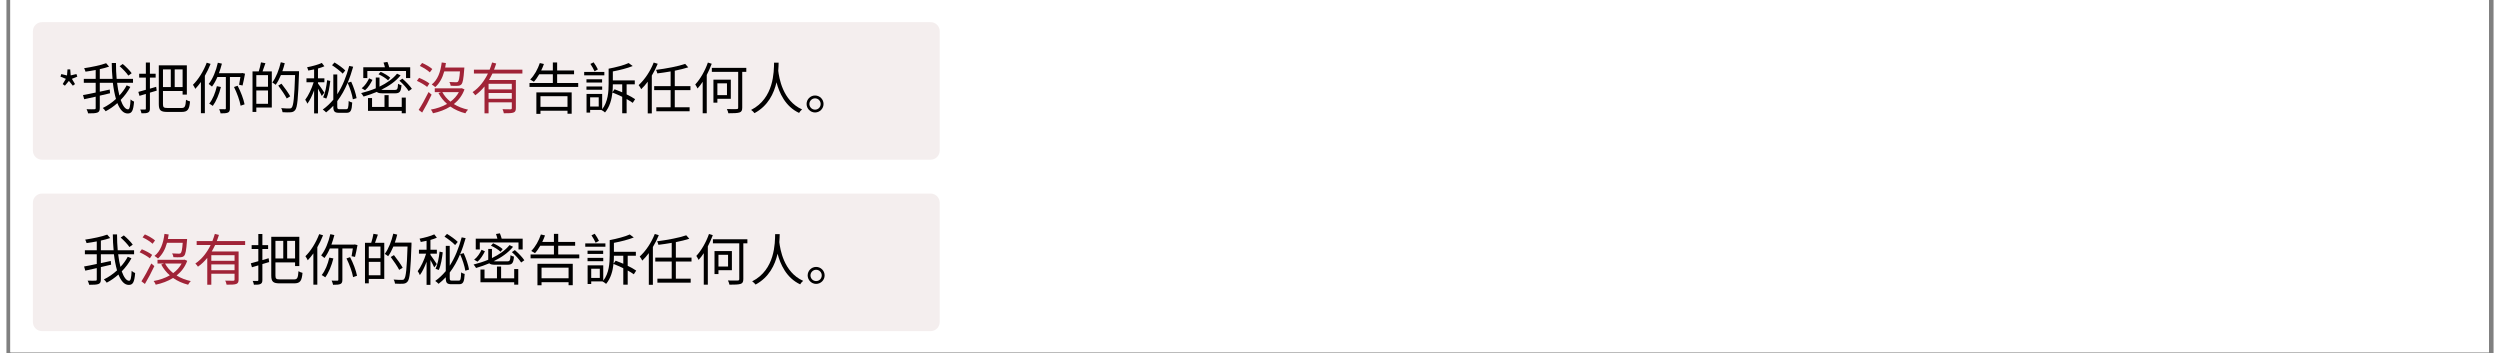 <svg xmlns="http://www.w3.org/2000/svg" xmlns:xlink="http://www.w3.org/1999/xlink" width="1365" zoomAndPan="magnify" viewBox="0 0 1023.75 145.5" height="193" preserveAspectRatio="xMidYMid meet" version="1.0"><rect x="0" y="0" width="1023.75" height="145.5" fill="#808080" stroke="none"/><defs><g/><clipPath id="66c6964a39"><path d="M 1.629 0 L 1021.871 0 L 1021.871 145 L 1.629 145 Z M 1.629 0 " clip-rule="nonzero"/></clipPath><clipPath id="62d97d61e2"><path d="M 10.891 9.121 L 384.211 9.121 L 384.211 65.738 L 10.891 65.738 Z M 10.891 9.121 " clip-rule="nonzero"/></clipPath><clipPath id="781c637925"><path d="M 14.625 9.121 L 380.414 9.121 C 382.477 9.121 384.152 10.793 384.152 12.855 L 384.152 62 C 384.152 64.062 382.477 65.738 380.414 65.738 L 14.625 65.738 C 12.562 65.738 10.891 64.062 10.891 62 L 10.891 12.855 C 10.891 10.793 12.562 9.121 14.625 9.121 Z M 14.625 9.121 " clip-rule="nonzero"/></clipPath><clipPath id="5c4ffe2e4c"><path d="M 10.891 79.68 L 384.211 79.68 L 384.211 136.297 L 10.891 136.297 Z M 10.891 79.68 " clip-rule="nonzero"/></clipPath><clipPath id="675687a8c5"><path d="M 14.625 79.68 L 380.414 79.68 C 382.477 79.68 384.152 81.355 384.152 83.418 L 384.152 132.562 C 384.152 134.625 382.477 136.297 380.414 136.297 L 14.625 136.297 C 12.562 136.297 10.891 134.625 10.891 132.562 L 10.891 83.418 C 10.891 81.355 12.562 79.68 14.625 79.68 Z M 14.625 79.68 " clip-rule="nonzero"/></clipPath></defs><g clip-path="url(#66c6964a39)"><path fill="#ffffff" d="M 1.629 0 L 1021.871 0 L 1021.871 145 L 1.629 145 Z M 1.629 0 " fill-opacity="1" fill-rule="nonzero"/><path fill="#ffffff" d="M 1.629 0 L 1021.871 0 L 1021.871 145 L 1.629 145 Z M 1.629 0 " fill-opacity="1" fill-rule="nonzero"/></g><g clip-path="url(#62d97d61e2)"><g clip-path="url(#781c637925)"><path fill="#f4eeee" d="M 10.891 9.121 L 384.211 9.121 L 384.211 65.738 L 10.891 65.738 Z M 10.891 9.121 " fill-opacity="1" fill-rule="nonzero"/></g></g><g clip-path="url(#5c4ffe2e4c)"><g clip-path="url(#675687a8c5)"><path fill="#f4eeee" d="M 10.891 79.68 L 384.211 79.68 L 384.211 136.297 L 10.891 136.297 Z M 10.891 79.68 " fill-opacity="1" fill-rule="nonzero"/></g></g><g fill="#000000" fill-opacity="1"><g transform="translate(20.91, 44.903)"><g><path d="M 3.156 -9.625 L 2.25 -10.297 L 3.547 -12.453 L 1.328 -13.359 L 1.672 -14.422 L 4.016 -13.844 L 4.219 -16.328 L 5.344 -16.328 L 5.547 -13.875 L 7.906 -14.422 L 8.25 -13.359 L 6.031 -12.453 L 7.312 -10.297 L 6.422 -9.625 L 4.797 -11.594 Z M 3.156 -9.625 "/></g></g></g><g fill="#000000" fill-opacity="1"><g transform="translate(30.487, 44.903)"><g><path d="M 21.062 -14.766 C 20.312 -15.844 18.734 -17.438 17.391 -18.562 L 16.094 -17.672 C 17.438 -16.5 18.984 -14.859 19.688 -13.781 Z M 19 -9.766 C 18.219 -8.297 17.219 -6.906 16 -5.594 C 15.609 -7.109 15.281 -8.875 15.062 -10.812 L 21.609 -10.812 L 21.609 -12.453 L 14.875 -12.453 C 14.688 -14.484 14.594 -16.688 14.594 -18.984 L 12.859 -18.984 C 12.875 -16.734 12.969 -14.531 13.188 -12.453 L 7.938 -12.453 L 7.938 -16.438 C 9.328 -16.734 10.656 -17.094 11.766 -17.484 L 10.547 -18.891 C 8.391 -18.078 4.703 -17.312 1.484 -16.828 C 1.719 -16.406 1.953 -15.812 2.047 -15.406 C 3.391 -15.594 4.844 -15.812 6.25 -16.094 L 6.25 -12.453 L 1.359 -12.453 L 1.359 -10.812 L 6.25 -10.812 L 6.25 -6.812 C 4.266 -6.391 2.406 -6 1.031 -5.781 L 1.516 -4.062 C 2.891 -4.359 4.531 -4.75 6.25 -5.109 L 6.25 -0.453 C 6.25 -0.047 6.125 0.062 5.703 0.062 C 5.312 0.094 3.969 0.109 2.5 0.047 C 2.75 0.531 3.047 1.312 3.141 1.766 C 5 1.766 6.234 1.719 6.938 1.438 C 7.656 1.172 7.938 0.672 7.938 -0.438 L 7.938 -5.531 C 9.328 -5.844 10.75 -6.172 12.156 -6.516 L 12.031 -8.047 C 10.688 -7.75 9.281 -7.453 7.938 -7.156 L 7.938 -10.812 L 13.312 -10.812 C 13.609 -8.344 14.047 -6.078 14.594 -4.172 C 12.969 -2.656 11.094 -1.391 9.172 -0.453 C 9.609 -0.094 10.078 0.484 10.344 0.891 C 12.062 0 13.688 -1.141 15.172 -2.469 C 16.234 0.203 17.609 1.812 19.422 1.812 C 21.141 1.812 21.734 0.703 22.047 -3.078 C 21.562 -3.234 20.969 -3.625 20.609 -3.984 C 20.469 -1.047 20.188 0.109 19.578 0.109 C 18.422 0.109 17.391 -1.359 16.531 -3.766 C 18.125 -5.391 19.484 -7.203 20.516 -9.141 Z M 19 -9.766 "/></g></g></g><g fill="#000000" fill-opacity="1"><g transform="translate(53.401, 44.903)"><g><path d="M 8.234 -9.172 L 5.656 -8.406 L 5.656 -12.969 L 8.016 -12.969 L 8.016 -14.562 L 5.656 -14.562 L 5.656 -19.156 L 3.984 -19.156 L 3.984 -14.562 L 1.234 -14.562 L 1.234 -12.969 L 3.984 -12.969 L 3.984 -7.953 C 2.812 -7.609 1.734 -7.312 0.891 -7.078 L 1.359 -5.453 L 3.984 -6.234 L 3.984 -0.203 C 3.984 0.094 3.875 0.188 3.594 0.188 C 3.375 0.203 2.547 0.203 1.672 0.188 C 1.906 0.625 2.109 1.312 2.172 1.734 C 3.5 1.766 4.359 1.703 4.875 1.422 C 5.438 1.141 5.656 0.703 5.656 -0.203 L 5.656 -6.766 L 8.453 -7.594 Z M 14.25 -16.328 L 14.25 -9.078 L 11.031 -9.078 L 11.031 -16.328 Z M 19.109 -9.078 L 15.859 -9.078 L 15.859 -16.328 L 19.109 -16.328 Z M 12.875 -0.453 C 11.328 -0.453 11.031 -0.75 11.031 -2.047 L 11.031 -7.453 L 19.109 -7.453 L 19.109 -5.953 L 20.859 -5.953 L 20.859 -18 L 9.312 -18 L 9.312 -2.062 C 9.312 0.531 10.125 1.172 12.812 1.172 L 18.75 1.172 C 21.297 1.172 21.875 0.047 22.172 -3.156 C 21.641 -3.25 20.953 -3.547 20.516 -3.844 C 20.312 -1.125 20.078 -0.453 18.703 -0.453 Z M 12.875 -0.453 "/></g></g></g><g fill="#000000" fill-opacity="1"><g transform="translate(76.315, 44.903)"><g><path d="M 6.125 -19.094 C 4.812 -15.609 2.703 -12.188 0.453 -10 C 0.781 -9.609 1.234 -8.734 1.422 -8.328 C 2.203 -9.172 3 -10.109 3.734 -11.156 L 3.734 1.703 L 5.359 1.703 L 5.359 -13.703 C 6.25 -15.266 7.062 -16.922 7.719 -18.609 Z M 10.297 -9.422 C 9.672 -6.719 8.594 -3.984 7.156 -2.25 C 7.562 -2.016 8.297 -1.578 8.625 -1.312 C 10.016 -3.203 11.234 -6.094 11.969 -9.094 Z M 19.984 -13.203 C 19.797 -12.031 19.594 -10.812 19.453 -10 L 20.875 -9.719 C 21.188 -10.938 21.594 -12.906 21.891 -14.578 L 20.719 -14.859 L 20.453 -14.781 L 11.156 -14.781 C 11.625 -16.047 12.031 -17.375 12.375 -18.703 L 10.703 -19.078 C 9.953 -15.719 8.625 -12.453 6.938 -10.344 C 7.312 -10.078 8.016 -9.516 8.297 -9.266 C 9.125 -10.344 9.875 -11.688 10.516 -13.203 L 14 -13.203 L 14 -0.328 C 14 -0.016 13.906 0.062 13.609 0.062 C 13.312 0.062 12.328 0.094 11.25 0.047 C 11.484 0.531 11.766 1.281 11.844 1.766 C 13.297 1.766 14.25 1.719 14.875 1.422 C 15.469 1.141 15.672 0.641 15.672 -0.328 L 15.672 -13.203 Z M 17.359 -9.094 C 18.562 -6.688 19.719 -3.484 20.078 -1.391 L 21.703 -1.953 C 21.312 -4.031 20.141 -7.172 18.844 -9.609 Z M 17.359 -9.094 "/></g></g></g><g fill="#000000" fill-opacity="1"><g transform="translate(99.228, 44.903)"><g><path d="M 8.438 -9.188 L 3.625 -9.188 L 3.625 -13.984 L 8.438 -13.984 Z M 3.625 -2.172 L 3.625 -7.672 L 8.438 -7.672 L 8.438 -2.172 Z M 5.547 -19.234 C 5.391 -18.156 4.969 -16.625 4.625 -15.516 L 2.062 -15.516 L 2.062 1.172 L 3.625 1.172 L 3.625 -0.641 L 10 -0.641 L 10 -15.516 L 6.188 -15.516 C 6.578 -16.5 6.984 -17.766 7.375 -18.891 Z M 21.203 -15.594 L 14.344 -15.594 C 14.734 -16.672 15.062 -17.766 15.328 -18.891 L 13.703 -19.281 C 12.969 -16.141 11.734 -12.969 10.203 -10.953 C 10.562 -10.734 11.297 -10.266 11.594 -10 C 12.406 -11.078 13.109 -12.469 13.75 -14 L 19.578 -14 C 19.281 -4.875 18.938 -1.391 18.172 -0.594 C 17.953 -0.297 17.703 -0.25 17.234 -0.25 C 16.703 -0.25 15.328 -0.25 13.844 -0.391 C 14.172 0.094 14.375 0.781 14.422 1.281 C 15.703 1.359 17.016 1.391 17.812 1.312 C 18.594 1.234 19.109 1.031 19.625 0.391 C 20.531 -0.734 20.828 -4.266 21.203 -14.719 Z M 17.578 -5.266 C 16.844 -6.625 15.266 -8.828 13.984 -10.453 L 12.656 -9.672 C 13.906 -8.016 15.453 -5.75 16.141 -4.375 Z M 17.578 -5.266 "/></g></g></g><g fill="#000000" fill-opacity="1"><g transform="translate(122.142, 44.903)"><g><path d="M 17.328 -15.891 C 16.391 -16.875 14.438 -18.266 12.906 -19.188 L 11.875 -18.062 C 13.406 -17.078 15.328 -15.594 16.25 -14.594 Z M 9.516 -4.328 C 10.406 -6.141 10.891 -9.266 11.156 -11.594 L 9.859 -11.891 C 9.625 -9.578 9.094 -6.625 8.188 -4.844 Z M 8.703 -6.766 C 8.344 -7.375 6.672 -9.781 6.094 -10.547 L 6.094 -11.047 L 8.734 -11.047 L 8.734 -12.656 L 6.094 -12.656 L 6.094 -16.703 C 7.062 -16.984 7.984 -17.281 8.734 -17.625 L 7.672 -19 C 6.234 -18.297 3.734 -17.625 1.609 -17.219 C 1.781 -16.828 2.016 -16.25 2.109 -15.859 C 2.859 -16 3.688 -16.156 4.5 -16.344 L 4.5 -12.656 L 1.359 -12.656 L 1.359 -11.047 L 4.312 -11.047 C 3.531 -8.453 2.125 -5.5 0.844 -3.844 C 1.141 -3.438 1.578 -2.703 1.734 -2.219 C 2.734 -3.531 3.719 -5.594 4.5 -7.719 L 4.5 1.781 L 6.094 1.781 L 6.094 -8.438 C 6.688 -7.359 7.359 -6.078 7.656 -5.391 Z M 21.984 -4.5 C 21.688 -6.328 20.766 -9.125 19.766 -11.281 L 18.312 -10.844 C 19.188 -12.906 19.922 -15.109 20.578 -17.438 L 18.953 -17.766 C 17.766 -13.359 16.188 -9.391 14.031 -6.094 L 14.031 -14.25 L 12.406 -14.25 L 12.406 -3.875 C 11.109 -2.344 9.703 -0.969 8.062 0.188 C 8.453 0.453 9.172 1.031 9.438 1.359 C 10.5 0.547 11.484 -0.359 12.406 -1.359 L 12.406 -1.047 C 12.406 0.984 12.906 1.531 14.812 1.531 L 17.859 1.531 C 19.578 1.531 20.016 0.578 20.188 -2.703 C 19.766 -2.781 19.094 -3.047 18.734 -3.375 C 18.641 -0.547 18.5 0.047 17.719 0.047 L 15.016 0.047 C 14.172 0.047 14.031 -0.109 14.031 -1.031 L 14.031 -3.281 C 15.703 -5.484 17.125 -8 18.297 -10.812 C 19.281 -8.688 20.172 -5.891 20.453 -4.031 Z M 21.984 -4.5 "/></g></g></g><g fill="#000000" fill-opacity="1"><g transform="translate(145.055, 44.903)"><g><path d="M 3.5 -15.672 L 19.422 -15.672 L 19.422 -12.766 L 21.141 -12.766 L 21.141 -17.219 L 12.5 -17.219 C 12.328 -17.875 12.062 -18.734 11.766 -19.422 L 10.156 -19.141 C 10.391 -18.562 10.594 -17.828 10.734 -17.219 L 1.828 -17.219 L 1.828 -12.766 L 3.5 -12.766 Z M 12.922 -12.922 C 12.078 -13.734 10.359 -14.734 8.984 -15.328 L 8.094 -14.344 C 9.516 -13.703 11.203 -12.656 12.031 -11.828 Z M 4.219 -12.656 C 3.594 -11.281 2.5 -9.578 1.172 -8.578 L 2.547 -7.75 C 3.875 -8.844 4.875 -10.594 5.609 -12.016 Z M 14.859 -6.484 C 16.844 -6.484 17.328 -7.156 17.562 -9.828 C 17.125 -9.922 16.5 -10.156 16.141 -10.422 C 16.016 -8.203 15.844 -7.891 14.734 -7.891 L 10.109 -7.891 C 9.734 -7.891 9.438 -7.891 9.219 -7.938 C 12.359 -9.469 15.203 -11.438 17.188 -13.875 L 15.719 -14.578 C 14 -12.422 11.438 -10.656 8.5 -9.234 L 8.5 -13 L 6.969 -13 L 6.969 -8.547 C 5.062 -7.75 3 -7.109 0.938 -6.578 C 1.266 -6.234 1.734 -5.531 1.953 -5.156 C 3.781 -5.688 5.609 -6.328 7.406 -7.078 C 7.812 -6.625 8.625 -6.484 10.016 -6.484 Z M 17.656 -0.891 L 12.266 -0.891 L 12.266 -5.75 L 10.562 -5.75 L 10.562 -0.891 L 5.438 -0.891 L 5.438 -4.531 L 3.766 -4.531 L 3.766 0.734 L 17.656 0.734 L 17.656 1.719 L 19.328 1.719 L 19.328 -4.719 L 17.656 -4.719 Z M 16.703 -11.688 C 18.125 -10.422 19.797 -8.625 20.516 -7.406 L 21.828 -8.344 C 21.047 -9.562 19.344 -11.297 17.922 -12.531 Z M 16.703 -11.688 "/></g></g></g><g fill="#a02337" fill-opacity="1"><g transform="translate(167.978, 44.903)"><g><path d="M 18.703 -15.516 C 18.5 -12.766 18.25 -11.625 17.859 -11.25 C 17.656 -11.078 17.438 -11.047 17.047 -11.047 C 16.625 -11.047 15.5 -11.078 14.344 -11.156 C 14.625 -10.75 14.828 -10.078 14.875 -9.609 C 16.047 -9.531 17.172 -9.531 17.766 -9.578 C 18.422 -9.625 18.859 -9.734 19.281 -10.172 C 19.875 -10.812 20.172 -12.406 20.453 -16.359 C 20.484 -16.625 20.516 -17.094 20.516 -17.094 L 12.609 -17.094 C 12.75 -17.703 12.844 -18.312 12.922 -18.953 L 11.188 -19.188 C 10.703 -15.203 9.516 -12.031 7.078 -10.125 C 7.5 -9.875 8.234 -9.328 8.531 -9.047 C 10.266 -10.609 11.484 -12.766 12.234 -15.516 Z M 7.312 -16.484 C 6.391 -17.328 4.578 -18.359 3.125 -18.984 L 2.172 -17.766 C 3.641 -17.078 5.438 -15.953 6.297 -15.125 Z M 6.125 -10.547 C 5.203 -11.297 3.344 -12.281 1.875 -12.859 L 0.969 -11.625 C 2.453 -10.953 4.266 -9.906 5.188 -9.125 Z M 5.781 -7.016 C 4.516 -4.422 2.859 -1.438 1.703 0.328 L 3.141 1.422 C 4.406 -0.688 5.906 -3.531 7.031 -5.938 Z M 18.25 -6.984 C 17.422 -5.438 16.234 -4.109 14.781 -3.047 C 13.359 -4.172 12.234 -5.5 11.438 -6.984 Z M 19.453 -8.594 L 19.141 -8.531 L 8.328 -8.531 L 8.328 -6.984 L 10.984 -6.984 L 9.859 -6.594 C 10.75 -4.875 11.938 -3.391 13.391 -2.125 C 11.391 -0.984 9.094 -0.203 6.734 0.203 C 7.062 0.578 7.453 1.281 7.594 1.719 C 10.156 1.172 12.609 0.281 14.734 -1.047 C 16.531 0.203 18.609 1.141 20.922 1.734 C 21.156 1.281 21.641 0.578 22.031 0.234 C 19.844 -0.234 17.875 -1.016 16.188 -2.062 C 18.109 -3.594 19.641 -5.562 20.562 -8.109 Z M 19.453 -8.594 "/></g></g></g><g fill="#a02337" fill-opacity="1"><g transform="translate(190.892, 44.903)"><g><path d="M 17.125 -8.109 L 7.562 -8.109 L 7.562 -10.422 L 17.125 -10.422 Z M 7.562 -4.234 L 7.562 -6.625 L 17.125 -6.625 L 17.125 -4.234 Z M 21.484 -14.625 L 21.484 -16.234 L 9.812 -16.234 C 10.156 -17.047 10.422 -17.922 10.703 -18.766 L 9.016 -19.188 C 8.734 -18.203 8.391 -17.219 8 -16.234 L 1.531 -16.234 L 1.531 -14.625 L 7.297 -14.625 C 5.828 -11.594 3.734 -8.844 0.984 -6.984 C 1.328 -6.672 1.859 -6.031 2.062 -5.688 C 3.5 -6.688 4.797 -7.938 5.891 -9.312 L 5.891 1.734 L 7.562 1.734 L 7.562 -2.781 L 17.125 -2.781 L 17.125 -0.391 C 17.125 -0.047 16.984 0.062 16.594 0.094 C 16.188 0.094 14.812 0.109 13.297 0.047 C 13.531 0.531 13.781 1.219 13.844 1.719 C 15.797 1.719 17.078 1.703 17.828 1.422 C 18.562 1.141 18.797 0.641 18.797 -0.391 L 18.797 -11.969 L 7.75 -11.969 C 8.25 -12.812 8.703 -13.734 9.141 -14.625 Z M 21.484 -14.625 "/></g></g></g><g fill="#000000" fill-opacity="1"><g transform="translate(213.817, 44.903)"><g><path d="M 17.125 -5.297 L 17.125 -0.922 L 6 -0.922 L 6 -5.297 Z M 4.312 1.969 L 6 1.969 L 6 0.688 L 17.125 0.688 L 17.125 1.922 L 18.844 1.922 L 18.844 -6.875 L 4.312 -6.875 Z M 12.859 -10.734 L 12.859 -14.328 L 19.828 -14.328 L 19.828 -15.891 L 12.859 -15.891 L 12.859 -19.188 L 11.094 -19.188 L 11.094 -15.891 L 6.297 -15.891 C 6.719 -16.75 7.109 -17.656 7.422 -18.562 L 5.734 -18.953 C 4.875 -16.406 3.438 -13.797 1.766 -12.172 C 2.203 -11.938 2.953 -11.484 3.297 -11.25 C 4.062 -12.078 4.797 -13.156 5.484 -14.328 L 11.094 -14.328 L 11.094 -10.734 L 1.484 -10.734 L 1.484 -9.125 L 21.531 -9.125 L 21.531 -10.734 Z M 12.859 -10.734 "/></g></g></g><g fill="#000000" fill-opacity="1"><g transform="translate(236.731, 44.903)"><g><path d="M 6.719 -16.328 C 6.375 -17.125 5.641 -18.312 4.969 -19.25 L 3.641 -18.594 C 4.266 -17.656 5.016 -16.359 5.344 -15.547 Z M 9.375 -15.281 L 1.078 -15.281 L 1.078 -13.891 L 9.375 -13.891 Z M 8.453 -10.938 L 8.453 -12.281 L 2.016 -12.281 L 2.016 -10.938 Z M 8.484 -9.312 L 2.016 -9.312 L 2.016 -7.953 L 8.484 -7.953 Z M 12.719 -6.938 C 12.844 -8.094 12.875 -9.219 12.875 -10.203 L 16.734 -10.203 L 16.734 -6.906 C 15.656 -7.359 14.562 -7.797 13.594 -8.156 Z M 7.062 -1.047 L 3.531 -1.047 L 3.531 -4.844 L 7.062 -4.844 Z M 22.047 -4.078 C 21.203 -4.672 19.938 -5.391 18.547 -6.047 L 18.547 -10.203 L 21.906 -10.203 L 21.906 -11.812 L 12.875 -11.812 L 12.875 -15.5 C 15.766 -16.047 18.859 -16.828 21.047 -17.719 L 19.391 -18.953 C 17.531 -18.078 14.094 -17.188 11.141 -16.625 L 11.141 -10.406 C 11.141 -7.219 10.891 -3 8.484 0.062 L 8.484 -6.25 L 2.047 -6.25 L 2.047 1.438 L 3.531 1.438 L 3.531 0.359 L 8.25 0.359 L 8.203 0.406 C 8.641 0.594 9.359 1.094 9.656 1.391 C 11.578 -0.875 12.406 -3.969 12.703 -6.828 C 13.953 -6.328 15.406 -5.703 16.734 -5.062 L 16.734 1.719 L 18.547 1.719 L 18.547 -4.125 C 19.531 -3.578 20.422 -3.047 21.062 -2.562 Z M 22.047 -4.078 "/></g></g></g><g fill="#000000" fill-opacity="1"><g transform="translate(259.644, 44.903)"><g><path d="M 6.781 -19.156 C 5.391 -15.609 3.078 -12.109 0.578 -9.875 C 0.938 -9.469 1.469 -8.594 1.625 -8.188 C 2.562 -9.078 3.484 -10.125 4.328 -11.281 L 4.328 1.766 L 6 1.766 L 6 -13.797 C 6.938 -15.359 7.75 -16.984 8.438 -18.656 Z M 21.906 -7.797 L 21.906 -9.438 L 15.453 -9.438 L 15.453 -15.797 C 17.516 -16.203 19.438 -16.688 21 -17.188 L 19.734 -18.609 C 16.938 -17.609 11.984 -16.688 7.75 -16.141 C 7.938 -15.75 8.203 -15.109 8.281 -14.688 C 10.016 -14.906 11.922 -15.172 13.75 -15.5 L 13.75 -9.438 L 6.984 -9.438 L 6.984 -7.797 L 13.75 -7.797 L 13.75 -0.75 L 7.859 -0.75 L 7.859 0.891 L 21.562 0.891 L 21.562 -0.75 L 15.453 -0.75 L 15.453 -7.797 Z M 21.906 -7.797 "/></g></g></g><g fill="#000000" fill-opacity="1"><g transform="translate(282.558, 44.903)"><g><path d="M 6.172 -19.156 C 5 -15.75 3.047 -12.359 0.969 -10.125 C 1.234 -9.766 1.734 -8.875 1.906 -8.484 C 2.641 -9.281 3.375 -10.203 4.031 -11.25 L 4.031 1.719 L 5.703 1.719 L 5.703 -14.047 C 6.484 -15.547 7.172 -17.125 7.75 -18.656 Z M 14.031 -10.594 L 14.031 -5.75 L 10.078 -5.75 L 10.078 -10.594 Z M 15.609 -4.234 L 15.609 -12.109 L 8.453 -12.109 L 8.453 -2.656 L 10.078 -2.656 L 10.078 -4.234 Z M 21.984 -16.969 L 7.797 -16.969 L 7.797 -15.312 L 18.641 -15.312 L 18.641 -0.594 C 18.641 -0.141 18.469 -0.016 18 0 C 17.484 0.016 15.812 0.047 13.984 -0.016 C 14.234 0.453 14.531 1.234 14.594 1.719 C 16.828 1.719 18.344 1.672 19.188 1.391 C 19.984 1.125 20.312 0.625 20.312 -0.594 L 20.312 -15.312 L 21.984 -15.312 Z M 21.984 -16.969 "/></g></g></g><g fill="#000000" fill-opacity="1"><g transform="translate(305.471, 44.903)"><g><path d="M 10.5 -19.094 C 10.422 -15.609 10.562 -4.469 1.047 0.344 C 1.578 0.703 2.125 1.219 2.438 1.672 C 8.016 -1.312 10.453 -6.438 11.5 -11.031 C 12.609 -6.766 15.062 -1.094 20.797 1.578 C 21.047 1.094 21.547 0.531 22.031 0.141 C 13.938 -3.469 12.562 -13.047 12.219 -15.766 C 12.328 -17.125 12.359 -18.266 12.375 -19.094 Z M 10.5 -19.094 "/></g></g></g><g fill="#000000" fill-opacity="1"><g transform="translate(328.385, 44.903)"><g><path d="M 4.453 -5.594 C 2.547 -5.594 0.969 -4.031 0.969 -2.109 C 0.969 -0.188 2.547 1.391 4.453 1.391 C 6.391 1.391 7.953 -0.188 7.953 -2.109 C 7.953 -4.031 6.391 -5.594 4.453 -5.594 Z M 4.453 0.234 C 3.188 0.234 2.125 -0.797 2.125 -2.109 C 2.125 -3.375 3.188 -4.422 4.453 -4.422 C 5.75 -4.422 6.766 -3.375 6.766 -2.109 C 6.766 -0.797 5.75 0.234 4.453 0.234 Z M 4.453 0.234 "/></g></g></g><g fill="#000000" fill-opacity="1"><g transform="translate(30.93, 115.464)"><g><path d="M 21.062 -14.766 C 20.312 -15.844 18.734 -17.438 17.391 -18.562 L 16.094 -17.672 C 17.438 -16.5 18.984 -14.859 19.688 -13.781 Z M 19 -9.766 C 18.219 -8.297 17.219 -6.906 16 -5.594 C 15.609 -7.109 15.281 -8.875 15.062 -10.812 L 21.609 -10.812 L 21.609 -12.453 L 14.875 -12.453 C 14.688 -14.484 14.594 -16.688 14.594 -18.984 L 12.859 -18.984 C 12.875 -16.734 12.969 -14.531 13.188 -12.453 L 7.938 -12.453 L 7.938 -16.438 C 9.328 -16.734 10.656 -17.094 11.766 -17.484 L 10.547 -18.891 C 8.391 -18.078 4.703 -17.312 1.484 -16.828 C 1.719 -16.406 1.953 -15.812 2.047 -15.406 C 3.391 -15.594 4.844 -15.812 6.25 -16.094 L 6.25 -12.453 L 1.359 -12.453 L 1.359 -10.812 L 6.25 -10.812 L 6.25 -6.812 C 4.266 -6.391 2.406 -6 1.031 -5.781 L 1.516 -4.062 C 2.891 -4.359 4.531 -4.75 6.25 -5.109 L 6.25 -0.453 C 6.25 -0.047 6.125 0.062 5.703 0.062 C 5.312 0.094 3.969 0.109 2.5 0.047 C 2.75 0.531 3.047 1.312 3.141 1.766 C 5 1.766 6.234 1.719 6.938 1.438 C 7.656 1.172 7.938 0.672 7.938 -0.438 L 7.938 -5.531 C 9.328 -5.844 10.75 -6.172 12.156 -6.516 L 12.031 -8.047 C 10.688 -7.75 9.281 -7.453 7.938 -7.156 L 7.938 -10.812 L 13.312 -10.812 C 13.609 -8.344 14.047 -6.078 14.594 -4.172 C 12.969 -2.656 11.094 -1.391 9.172 -0.453 C 9.609 -0.094 10.078 0.484 10.344 0.891 C 12.062 0 13.688 -1.141 15.172 -2.469 C 16.234 0.203 17.609 1.812 19.422 1.812 C 21.141 1.812 21.734 0.703 22.047 -3.078 C 21.562 -3.234 20.969 -3.625 20.609 -3.984 C 20.469 -1.047 20.188 0.109 19.578 0.109 C 18.422 0.109 17.391 -1.359 16.531 -3.766 C 18.125 -5.391 19.484 -7.203 20.516 -9.141 Z M 19 -9.766 "/></g></g></g><g fill="#a02337" fill-opacity="1"><g transform="translate(53.855, 115.464)"><g><path d="M 18.703 -15.516 C 18.5 -12.766 18.25 -11.625 17.859 -11.25 C 17.656 -11.078 17.438 -11.047 17.047 -11.047 C 16.625 -11.047 15.5 -11.078 14.344 -11.156 C 14.625 -10.75 14.828 -10.078 14.875 -9.609 C 16.047 -9.531 17.172 -9.531 17.766 -9.578 C 18.422 -9.625 18.859 -9.734 19.281 -10.172 C 19.875 -10.812 20.172 -12.406 20.453 -16.359 C 20.484 -16.625 20.516 -17.094 20.516 -17.094 L 12.609 -17.094 C 12.75 -17.703 12.844 -18.312 12.922 -18.953 L 11.188 -19.188 C 10.703 -15.203 9.516 -12.031 7.078 -10.125 C 7.5 -9.875 8.234 -9.328 8.531 -9.047 C 10.266 -10.609 11.484 -12.766 12.234 -15.516 Z M 7.312 -16.484 C 6.391 -17.328 4.578 -18.359 3.125 -18.984 L 2.172 -17.766 C 3.641 -17.078 5.438 -15.953 6.297 -15.125 Z M 6.125 -10.547 C 5.203 -11.297 3.344 -12.281 1.875 -12.859 L 0.969 -11.625 C 2.453 -10.953 4.266 -9.906 5.188 -9.125 Z M 5.781 -7.016 C 4.516 -4.422 2.859 -1.438 1.703 0.328 L 3.141 1.422 C 4.406 -0.688 5.906 -3.531 7.031 -5.938 Z M 18.25 -6.984 C 17.422 -5.438 16.234 -4.109 14.781 -3.047 C 13.359 -4.172 12.234 -5.5 11.438 -6.984 Z M 19.453 -8.594 L 19.141 -8.531 L 8.328 -8.531 L 8.328 -6.984 L 10.984 -6.984 L 9.859 -6.594 C 10.75 -4.875 11.938 -3.391 13.391 -2.125 C 11.391 -0.984 9.094 -0.203 6.734 0.203 C 7.062 0.578 7.453 1.281 7.594 1.719 C 10.156 1.172 12.609 0.281 14.734 -1.047 C 16.531 0.203 18.609 1.141 20.922 1.734 C 21.156 1.281 21.641 0.578 22.031 0.234 C 19.844 -0.234 17.875 -1.016 16.188 -2.062 C 18.109 -3.594 19.641 -5.562 20.562 -8.109 Z M 19.453 -8.594 "/></g></g></g><g fill="#a02337" fill-opacity="1"><g transform="translate(76.768, 115.464)"><g><path d="M 17.125 -8.109 L 7.562 -8.109 L 7.562 -10.422 L 17.125 -10.422 Z M 7.562 -4.234 L 7.562 -6.625 L 17.125 -6.625 L 17.125 -4.234 Z M 21.484 -14.625 L 21.484 -16.234 L 9.812 -16.234 C 10.156 -17.047 10.422 -17.922 10.703 -18.766 L 9.016 -19.188 C 8.734 -18.203 8.391 -17.219 8 -16.234 L 1.531 -16.234 L 1.531 -14.625 L 7.297 -14.625 C 5.828 -11.594 3.734 -8.844 0.984 -6.984 C 1.328 -6.672 1.859 -6.031 2.062 -5.688 C 3.5 -6.688 4.797 -7.938 5.891 -9.312 L 5.891 1.734 L 7.562 1.734 L 7.562 -2.781 L 17.125 -2.781 L 17.125 -0.391 C 17.125 -0.047 16.984 0.062 16.594 0.094 C 16.188 0.094 14.812 0.109 13.297 0.047 C 13.531 0.531 13.781 1.219 13.844 1.719 C 15.797 1.719 17.078 1.703 17.828 1.422 C 18.562 1.141 18.797 0.641 18.797 -0.391 L 18.797 -11.969 L 7.75 -11.969 C 8.25 -12.812 8.703 -13.734 9.141 -14.625 Z M 21.484 -14.625 "/></g></g></g><g fill="#000000" fill-opacity="1"><g transform="translate(99.694, 115.464)"><g><path d="M 8.234 -9.172 L 5.656 -8.406 L 5.656 -12.969 L 8.016 -12.969 L 8.016 -14.562 L 5.656 -14.562 L 5.656 -19.156 L 3.984 -19.156 L 3.984 -14.562 L 1.234 -14.562 L 1.234 -12.969 L 3.984 -12.969 L 3.984 -7.953 C 2.812 -7.609 1.734 -7.312 0.891 -7.078 L 1.359 -5.453 L 3.984 -6.234 L 3.984 -0.203 C 3.984 0.094 3.875 0.188 3.594 0.188 C 3.375 0.203 2.547 0.203 1.672 0.188 C 1.906 0.625 2.109 1.312 2.172 1.734 C 3.5 1.766 4.359 1.703 4.875 1.422 C 5.438 1.141 5.656 0.703 5.656 -0.203 L 5.656 -6.766 L 8.453 -7.594 Z M 14.25 -16.328 L 14.25 -9.078 L 11.031 -9.078 L 11.031 -16.328 Z M 19.109 -9.078 L 15.859 -9.078 L 15.859 -16.328 L 19.109 -16.328 Z M 12.875 -0.453 C 11.328 -0.453 11.031 -0.75 11.031 -2.047 L 11.031 -7.453 L 19.109 -7.453 L 19.109 -5.953 L 20.859 -5.953 L 20.859 -18 L 9.312 -18 L 9.312 -2.062 C 9.312 0.531 10.125 1.172 12.812 1.172 L 18.75 1.172 C 21.297 1.172 21.875 0.047 22.172 -3.156 C 21.641 -3.25 20.953 -3.547 20.516 -3.844 C 20.312 -1.125 20.078 -0.453 18.703 -0.453 Z M 12.875 -0.453 "/></g></g></g><g fill="#000000" fill-opacity="1"><g transform="translate(122.607, 115.464)"><g><path d="M 6.125 -19.094 C 4.812 -15.609 2.703 -12.188 0.453 -10 C 0.781 -9.609 1.234 -8.734 1.422 -8.328 C 2.203 -9.172 3 -10.109 3.734 -11.156 L 3.734 1.703 L 5.359 1.703 L 5.359 -13.703 C 6.25 -15.266 7.062 -16.922 7.719 -18.609 Z M 10.297 -9.422 C 9.672 -6.719 8.594 -3.984 7.156 -2.25 C 7.562 -2.016 8.297 -1.578 8.625 -1.312 C 10.016 -3.203 11.234 -6.094 11.969 -9.094 Z M 19.984 -13.203 C 19.797 -12.031 19.594 -10.812 19.453 -10 L 20.875 -9.719 C 21.188 -10.938 21.594 -12.906 21.891 -14.578 L 20.719 -14.859 L 20.453 -14.781 L 11.156 -14.781 C 11.625 -16.047 12.031 -17.375 12.375 -18.703 L 10.703 -19.078 C 9.953 -15.719 8.625 -12.453 6.938 -10.344 C 7.312 -10.078 8.016 -9.516 8.297 -9.266 C 9.125 -10.344 9.875 -11.688 10.516 -13.203 L 14 -13.203 L 14 -0.328 C 14 -0.016 13.906 0.062 13.609 0.062 C 13.312 0.062 12.328 0.094 11.25 0.047 C 11.484 0.531 11.766 1.281 11.844 1.766 C 13.297 1.766 14.25 1.719 14.875 1.422 C 15.469 1.141 15.672 0.641 15.672 -0.328 L 15.672 -13.203 Z M 17.359 -9.094 C 18.562 -6.688 19.719 -3.484 20.078 -1.391 L 21.703 -1.953 C 21.312 -4.031 20.141 -7.172 18.844 -9.609 Z M 17.359 -9.094 "/></g></g></g><g fill="#000000" fill-opacity="1"><g transform="translate(145.521, 115.464)"><g><path d="M 8.438 -9.188 L 3.625 -9.188 L 3.625 -13.984 L 8.438 -13.984 Z M 3.625 -2.172 L 3.625 -7.672 L 8.438 -7.672 L 8.438 -2.172 Z M 5.547 -19.234 C 5.391 -18.156 4.969 -16.625 4.625 -15.516 L 2.062 -15.516 L 2.062 1.172 L 3.625 1.172 L 3.625 -0.641 L 10 -0.641 L 10 -15.516 L 6.188 -15.516 C 6.578 -16.5 6.984 -17.766 7.375 -18.891 Z M 21.203 -15.594 L 14.344 -15.594 C 14.734 -16.672 15.062 -17.766 15.328 -18.891 L 13.703 -19.281 C 12.969 -16.141 11.734 -12.969 10.203 -10.953 C 10.562 -10.734 11.297 -10.266 11.594 -10 C 12.406 -11.078 13.109 -12.469 13.75 -14 L 19.578 -14 C 19.281 -4.875 18.938 -1.391 18.172 -0.594 C 17.953 -0.297 17.703 -0.25 17.234 -0.25 C 16.703 -0.25 15.328 -0.25 13.844 -0.391 C 14.172 0.094 14.375 0.781 14.422 1.281 C 15.703 1.359 17.016 1.391 17.812 1.312 C 18.594 1.234 19.109 1.031 19.625 0.391 C 20.531 -0.734 20.828 -4.266 21.203 -14.719 Z M 17.578 -5.266 C 16.844 -6.625 15.266 -8.828 13.984 -10.453 L 12.656 -9.672 C 13.906 -8.016 15.453 -5.75 16.141 -4.375 Z M 17.578 -5.266 "/></g></g></g><g fill="#000000" fill-opacity="1"><g transform="translate(168.434, 115.464)"><g><path d="M 17.328 -15.891 C 16.391 -16.875 14.438 -18.266 12.906 -19.188 L 11.875 -18.062 C 13.406 -17.078 15.328 -15.594 16.25 -14.594 Z M 9.516 -4.328 C 10.406 -6.141 10.891 -9.266 11.156 -11.594 L 9.859 -11.891 C 9.625 -9.578 9.094 -6.625 8.188 -4.844 Z M 8.703 -6.766 C 8.344 -7.375 6.672 -9.781 6.094 -10.547 L 6.094 -11.047 L 8.734 -11.047 L 8.734 -12.656 L 6.094 -12.656 L 6.094 -16.703 C 7.062 -16.984 7.984 -17.281 8.734 -17.625 L 7.672 -19 C 6.234 -18.297 3.734 -17.625 1.609 -17.219 C 1.781 -16.828 2.016 -16.25 2.109 -15.859 C 2.859 -16 3.688 -16.156 4.5 -16.344 L 4.5 -12.656 L 1.359 -12.656 L 1.359 -11.047 L 4.312 -11.047 C 3.531 -8.453 2.125 -5.5 0.844 -3.844 C 1.141 -3.438 1.578 -2.703 1.734 -2.219 C 2.734 -3.531 3.719 -5.594 4.5 -7.719 L 4.5 1.781 L 6.094 1.781 L 6.094 -8.438 C 6.688 -7.359 7.359 -6.078 7.656 -5.391 Z M 21.984 -4.5 C 21.688 -6.328 20.766 -9.125 19.766 -11.281 L 18.312 -10.844 C 19.188 -12.906 19.922 -15.109 20.578 -17.438 L 18.953 -17.766 C 17.766 -13.359 16.188 -9.391 14.031 -6.094 L 14.031 -14.25 L 12.406 -14.25 L 12.406 -3.875 C 11.109 -2.344 9.703 -0.969 8.062 0.188 C 8.453 0.453 9.172 1.031 9.438 1.359 C 10.5 0.547 11.484 -0.359 12.406 -1.359 L 12.406 -1.047 C 12.406 0.984 12.906 1.531 14.812 1.531 L 17.859 1.531 C 19.578 1.531 20.016 0.578 20.188 -2.703 C 19.766 -2.781 19.094 -3.047 18.734 -3.375 C 18.641 -0.547 18.5 0.047 17.719 0.047 L 15.016 0.047 C 14.172 0.047 14.031 -0.109 14.031 -1.031 L 14.031 -3.281 C 15.703 -5.484 17.125 -8 18.297 -10.812 C 19.281 -8.688 20.172 -5.891 20.453 -4.031 Z M 21.984 -4.5 "/></g></g></g><g fill="#000000" fill-opacity="1"><g transform="translate(191.348, 115.464)"><g><path d="M 3.5 -15.672 L 19.422 -15.672 L 19.422 -12.766 L 21.141 -12.766 L 21.141 -17.219 L 12.5 -17.219 C 12.328 -17.875 12.062 -18.734 11.766 -19.422 L 10.156 -19.141 C 10.391 -18.562 10.594 -17.828 10.734 -17.219 L 1.828 -17.219 L 1.828 -12.766 L 3.5 -12.766 Z M 12.922 -12.922 C 12.078 -13.734 10.359 -14.734 8.984 -15.328 L 8.094 -14.344 C 9.516 -13.703 11.203 -12.656 12.031 -11.828 Z M 4.219 -12.656 C 3.594 -11.281 2.5 -9.578 1.172 -8.578 L 2.547 -7.75 C 3.875 -8.844 4.875 -10.594 5.609 -12.016 Z M 14.859 -6.484 C 16.844 -6.484 17.328 -7.156 17.562 -9.828 C 17.125 -9.922 16.5 -10.156 16.141 -10.422 C 16.016 -8.203 15.844 -7.891 14.734 -7.891 L 10.109 -7.891 C 9.734 -7.891 9.438 -7.891 9.219 -7.938 C 12.359 -9.469 15.203 -11.438 17.188 -13.875 L 15.719 -14.578 C 14 -12.422 11.438 -10.656 8.5 -9.234 L 8.5 -13 L 6.969 -13 L 6.969 -8.547 C 5.062 -7.75 3 -7.109 0.938 -6.578 C 1.266 -6.234 1.734 -5.531 1.953 -5.156 C 3.781 -5.688 5.609 -6.328 7.406 -7.078 C 7.812 -6.625 8.625 -6.484 10.016 -6.484 Z M 17.656 -0.891 L 12.266 -0.891 L 12.266 -5.75 L 10.562 -5.75 L 10.562 -0.891 L 5.438 -0.891 L 5.438 -4.531 L 3.766 -4.531 L 3.766 0.734 L 17.656 0.734 L 17.656 1.719 L 19.328 1.719 L 19.328 -4.719 L 17.656 -4.719 Z M 16.703 -11.688 C 18.125 -10.422 19.797 -8.625 20.516 -7.406 L 21.828 -8.344 C 21.047 -9.562 19.344 -11.297 17.922 -12.531 Z M 16.703 -11.688 "/></g></g></g><g fill="#000000" fill-opacity="1"><g transform="translate(214.261, 115.464)"><g><path d="M 17.125 -5.297 L 17.125 -0.922 L 6 -0.922 L 6 -5.297 Z M 4.312 1.969 L 6 1.969 L 6 0.688 L 17.125 0.688 L 17.125 1.922 L 18.844 1.922 L 18.844 -6.875 L 4.312 -6.875 Z M 12.859 -10.734 L 12.859 -14.328 L 19.828 -14.328 L 19.828 -15.891 L 12.859 -15.891 L 12.859 -19.188 L 11.094 -19.188 L 11.094 -15.891 L 6.297 -15.891 C 6.719 -16.75 7.109 -17.656 7.422 -18.562 L 5.734 -18.953 C 4.875 -16.406 3.438 -13.797 1.766 -12.172 C 2.203 -11.938 2.953 -11.484 3.297 -11.25 C 4.062 -12.078 4.797 -13.156 5.484 -14.328 L 11.094 -14.328 L 11.094 -10.734 L 1.484 -10.734 L 1.484 -9.125 L 21.531 -9.125 L 21.531 -10.734 Z M 12.859 -10.734 "/></g></g></g><g fill="#000000" fill-opacity="1"><g transform="translate(237.175, 115.464)"><g><path d="M 6.719 -16.328 C 6.375 -17.125 5.641 -18.312 4.969 -19.25 L 3.641 -18.594 C 4.266 -17.656 5.016 -16.359 5.344 -15.547 Z M 9.375 -15.281 L 1.078 -15.281 L 1.078 -13.891 L 9.375 -13.891 Z M 8.453 -10.938 L 8.453 -12.281 L 2.016 -12.281 L 2.016 -10.938 Z M 8.484 -9.312 L 2.016 -9.312 L 2.016 -7.953 L 8.484 -7.953 Z M 12.719 -6.938 C 12.844 -8.094 12.875 -9.219 12.875 -10.203 L 16.734 -10.203 L 16.734 -6.906 C 15.656 -7.359 14.562 -7.797 13.594 -8.156 Z M 7.062 -1.047 L 3.531 -1.047 L 3.531 -4.844 L 7.062 -4.844 Z M 22.047 -4.078 C 21.203 -4.672 19.938 -5.391 18.547 -6.047 L 18.547 -10.203 L 21.906 -10.203 L 21.906 -11.812 L 12.875 -11.812 L 12.875 -15.5 C 15.766 -16.047 18.859 -16.828 21.047 -17.719 L 19.391 -18.953 C 17.531 -18.078 14.094 -17.188 11.141 -16.625 L 11.141 -10.406 C 11.141 -7.219 10.891 -3 8.484 0.062 L 8.484 -6.25 L 2.047 -6.25 L 2.047 1.438 L 3.531 1.438 L 3.531 0.359 L 8.25 0.359 L 8.203 0.406 C 8.641 0.594 9.359 1.094 9.656 1.391 C 11.578 -0.875 12.406 -3.969 12.703 -6.828 C 13.953 -6.328 15.406 -5.703 16.734 -5.062 L 16.734 1.719 L 18.547 1.719 L 18.547 -4.125 C 19.531 -3.578 20.422 -3.047 21.062 -2.562 Z M 22.047 -4.078 "/></g></g></g><g fill="#000000" fill-opacity="1"><g transform="translate(260.088, 115.464)"><g><path d="M 6.781 -19.156 C 5.391 -15.609 3.078 -12.109 0.578 -9.875 C 0.938 -9.469 1.469 -8.594 1.625 -8.188 C 2.562 -9.078 3.484 -10.125 4.328 -11.281 L 4.328 1.766 L 6 1.766 L 6 -13.797 C 6.938 -15.359 7.75 -16.984 8.438 -18.656 Z M 21.906 -7.797 L 21.906 -9.438 L 15.453 -9.438 L 15.453 -15.797 C 17.516 -16.203 19.438 -16.688 21 -17.188 L 19.734 -18.609 C 16.938 -17.609 11.984 -16.688 7.75 -16.141 C 7.938 -15.75 8.203 -15.109 8.281 -14.688 C 10.016 -14.906 11.922 -15.172 13.75 -15.5 L 13.75 -9.438 L 6.984 -9.438 L 6.984 -7.797 L 13.75 -7.797 L 13.75 -0.75 L 7.859 -0.75 L 7.859 0.891 L 21.562 0.891 L 21.562 -0.75 L 15.453 -0.75 L 15.453 -7.797 Z M 21.906 -7.797 "/></g></g></g><g fill="#000000" fill-opacity="1"><g transform="translate(283.002, 115.464)"><g><path d="M 6.172 -19.156 C 5 -15.75 3.047 -12.359 0.969 -10.125 C 1.234 -9.766 1.734 -8.875 1.906 -8.484 C 2.641 -9.281 3.375 -10.203 4.031 -11.25 L 4.031 1.719 L 5.703 1.719 L 5.703 -14.047 C 6.484 -15.547 7.172 -17.125 7.75 -18.656 Z M 14.031 -10.594 L 14.031 -5.75 L 10.078 -5.75 L 10.078 -10.594 Z M 15.609 -4.234 L 15.609 -12.109 L 8.453 -12.109 L 8.453 -2.656 L 10.078 -2.656 L 10.078 -4.234 Z M 21.984 -16.969 L 7.797 -16.969 L 7.797 -15.312 L 18.641 -15.312 L 18.641 -0.594 C 18.641 -0.141 18.469 -0.016 18 0 C 17.484 0.016 15.812 0.047 13.984 -0.016 C 14.234 0.453 14.531 1.234 14.594 1.719 C 16.828 1.719 18.344 1.672 19.188 1.391 C 19.984 1.125 20.312 0.625 20.312 -0.594 L 20.312 -15.312 L 21.984 -15.312 Z M 21.984 -16.969 "/></g></g></g><g fill="#000000" fill-opacity="1"><g transform="translate(305.915, 115.464)"><g><path d="M 10.5 -19.094 C 10.422 -15.609 10.562 -4.469 1.047 0.344 C 1.578 0.703 2.125 1.219 2.438 1.672 C 8.016 -1.312 10.453 -6.438 11.5 -11.031 C 12.609 -6.766 15.062 -1.094 20.797 1.578 C 21.047 1.094 21.547 0.531 22.031 0.141 C 13.938 -3.469 12.562 -13.047 12.219 -15.766 C 12.328 -17.125 12.359 -18.266 12.375 -19.094 Z M 10.5 -19.094 "/></g></g></g><g fill="#000000" fill-opacity="1"><g transform="translate(328.829, 115.464)"><g><path d="M 4.453 -5.594 C 2.547 -5.594 0.969 -4.031 0.969 -2.109 C 0.969 -0.188 2.547 1.391 4.453 1.391 C 6.391 1.391 7.953 -0.188 7.953 -2.109 C 7.953 -4.031 6.391 -5.594 4.453 -5.594 Z M 4.453 0.234 C 3.188 0.234 2.125 -0.797 2.125 -2.109 C 2.125 -3.375 3.188 -4.422 4.453 -4.422 C 5.75 -4.422 6.766 -3.375 6.766 -2.109 C 6.766 -0.797 5.75 0.234 4.453 0.234 Z M 4.453 0.234 "/></g></g></g></svg>